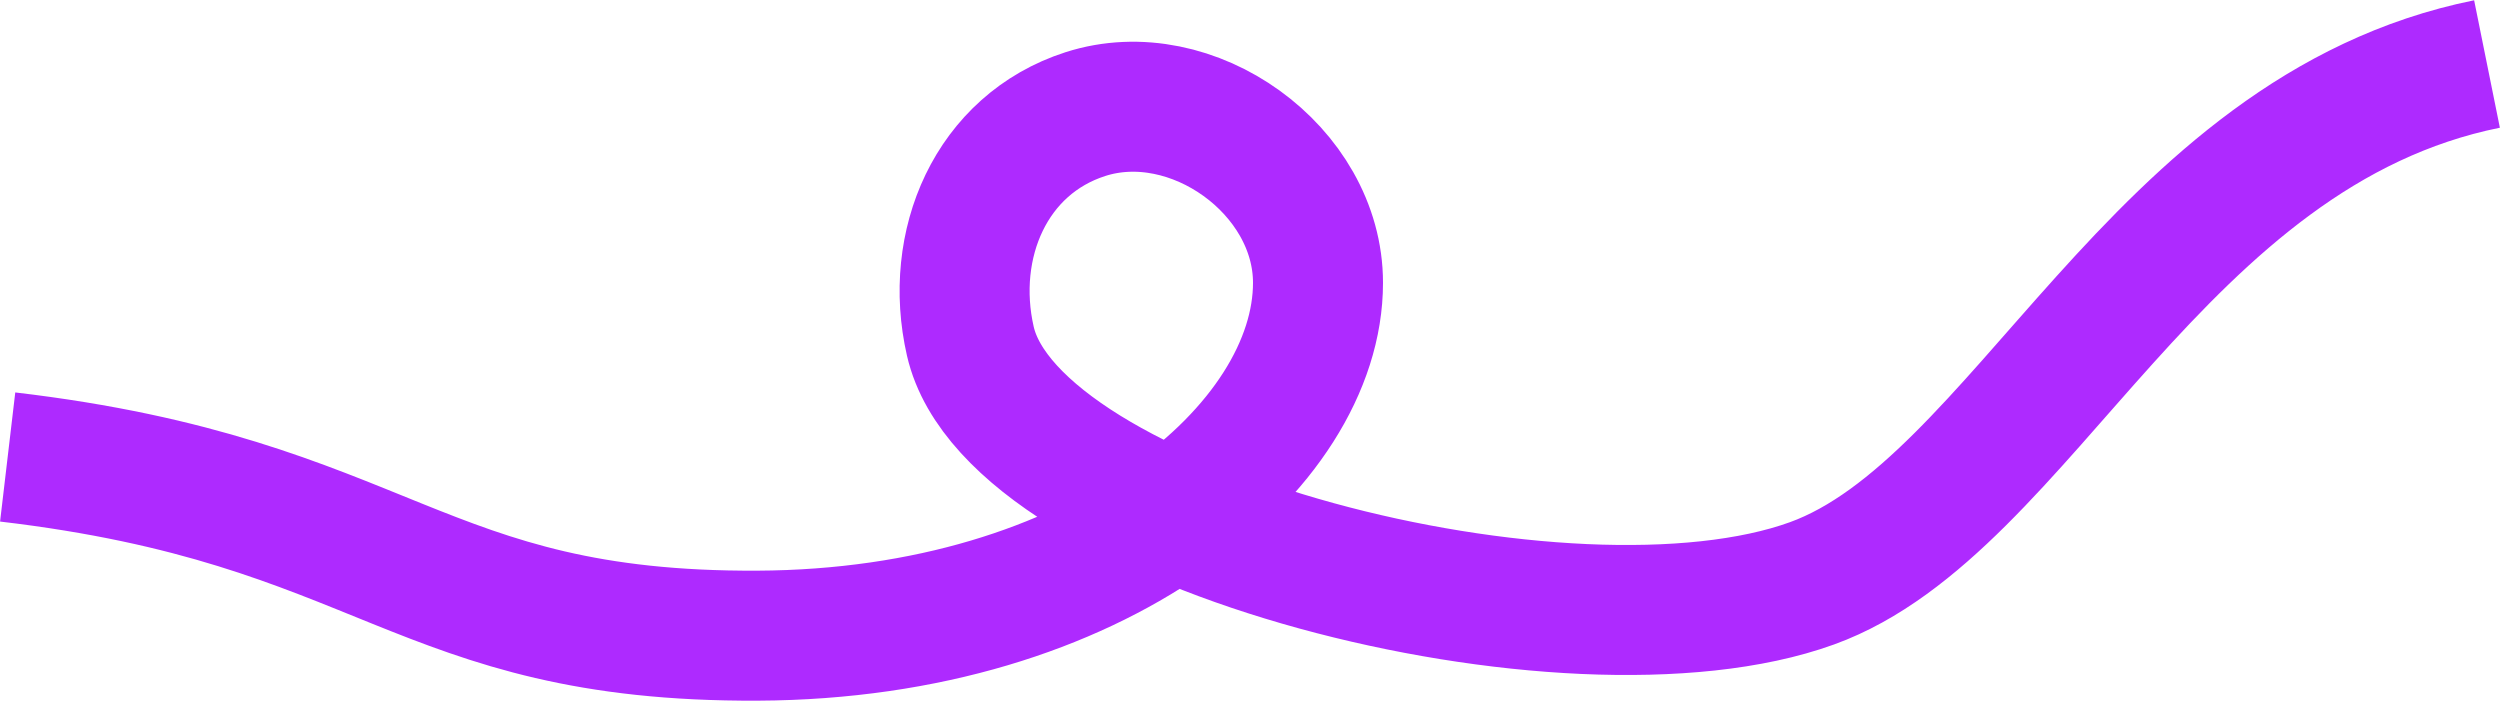 <?xml version="1.0" encoding="UTF-8"?> <svg xmlns="http://www.w3.org/2000/svg" width="3750" height="1052" viewBox="0 0 3750 1052" fill="none"><path d="M3730.5 96C3233 196.5 3036 759.788 2718 875C2354.22 1006.8 1520 794.028 1455.5 511.785C1422.25 366.292 1486.69 216.688 1628 171.18C1788 119.653 1977 255.204 1977 424.244C1977 670.767 1648 951.126 1136.5 953.5C625 955.874 581 752.5 11.5 685.5" stroke="#AE2AFF" stroke-width="195"></path></svg> 